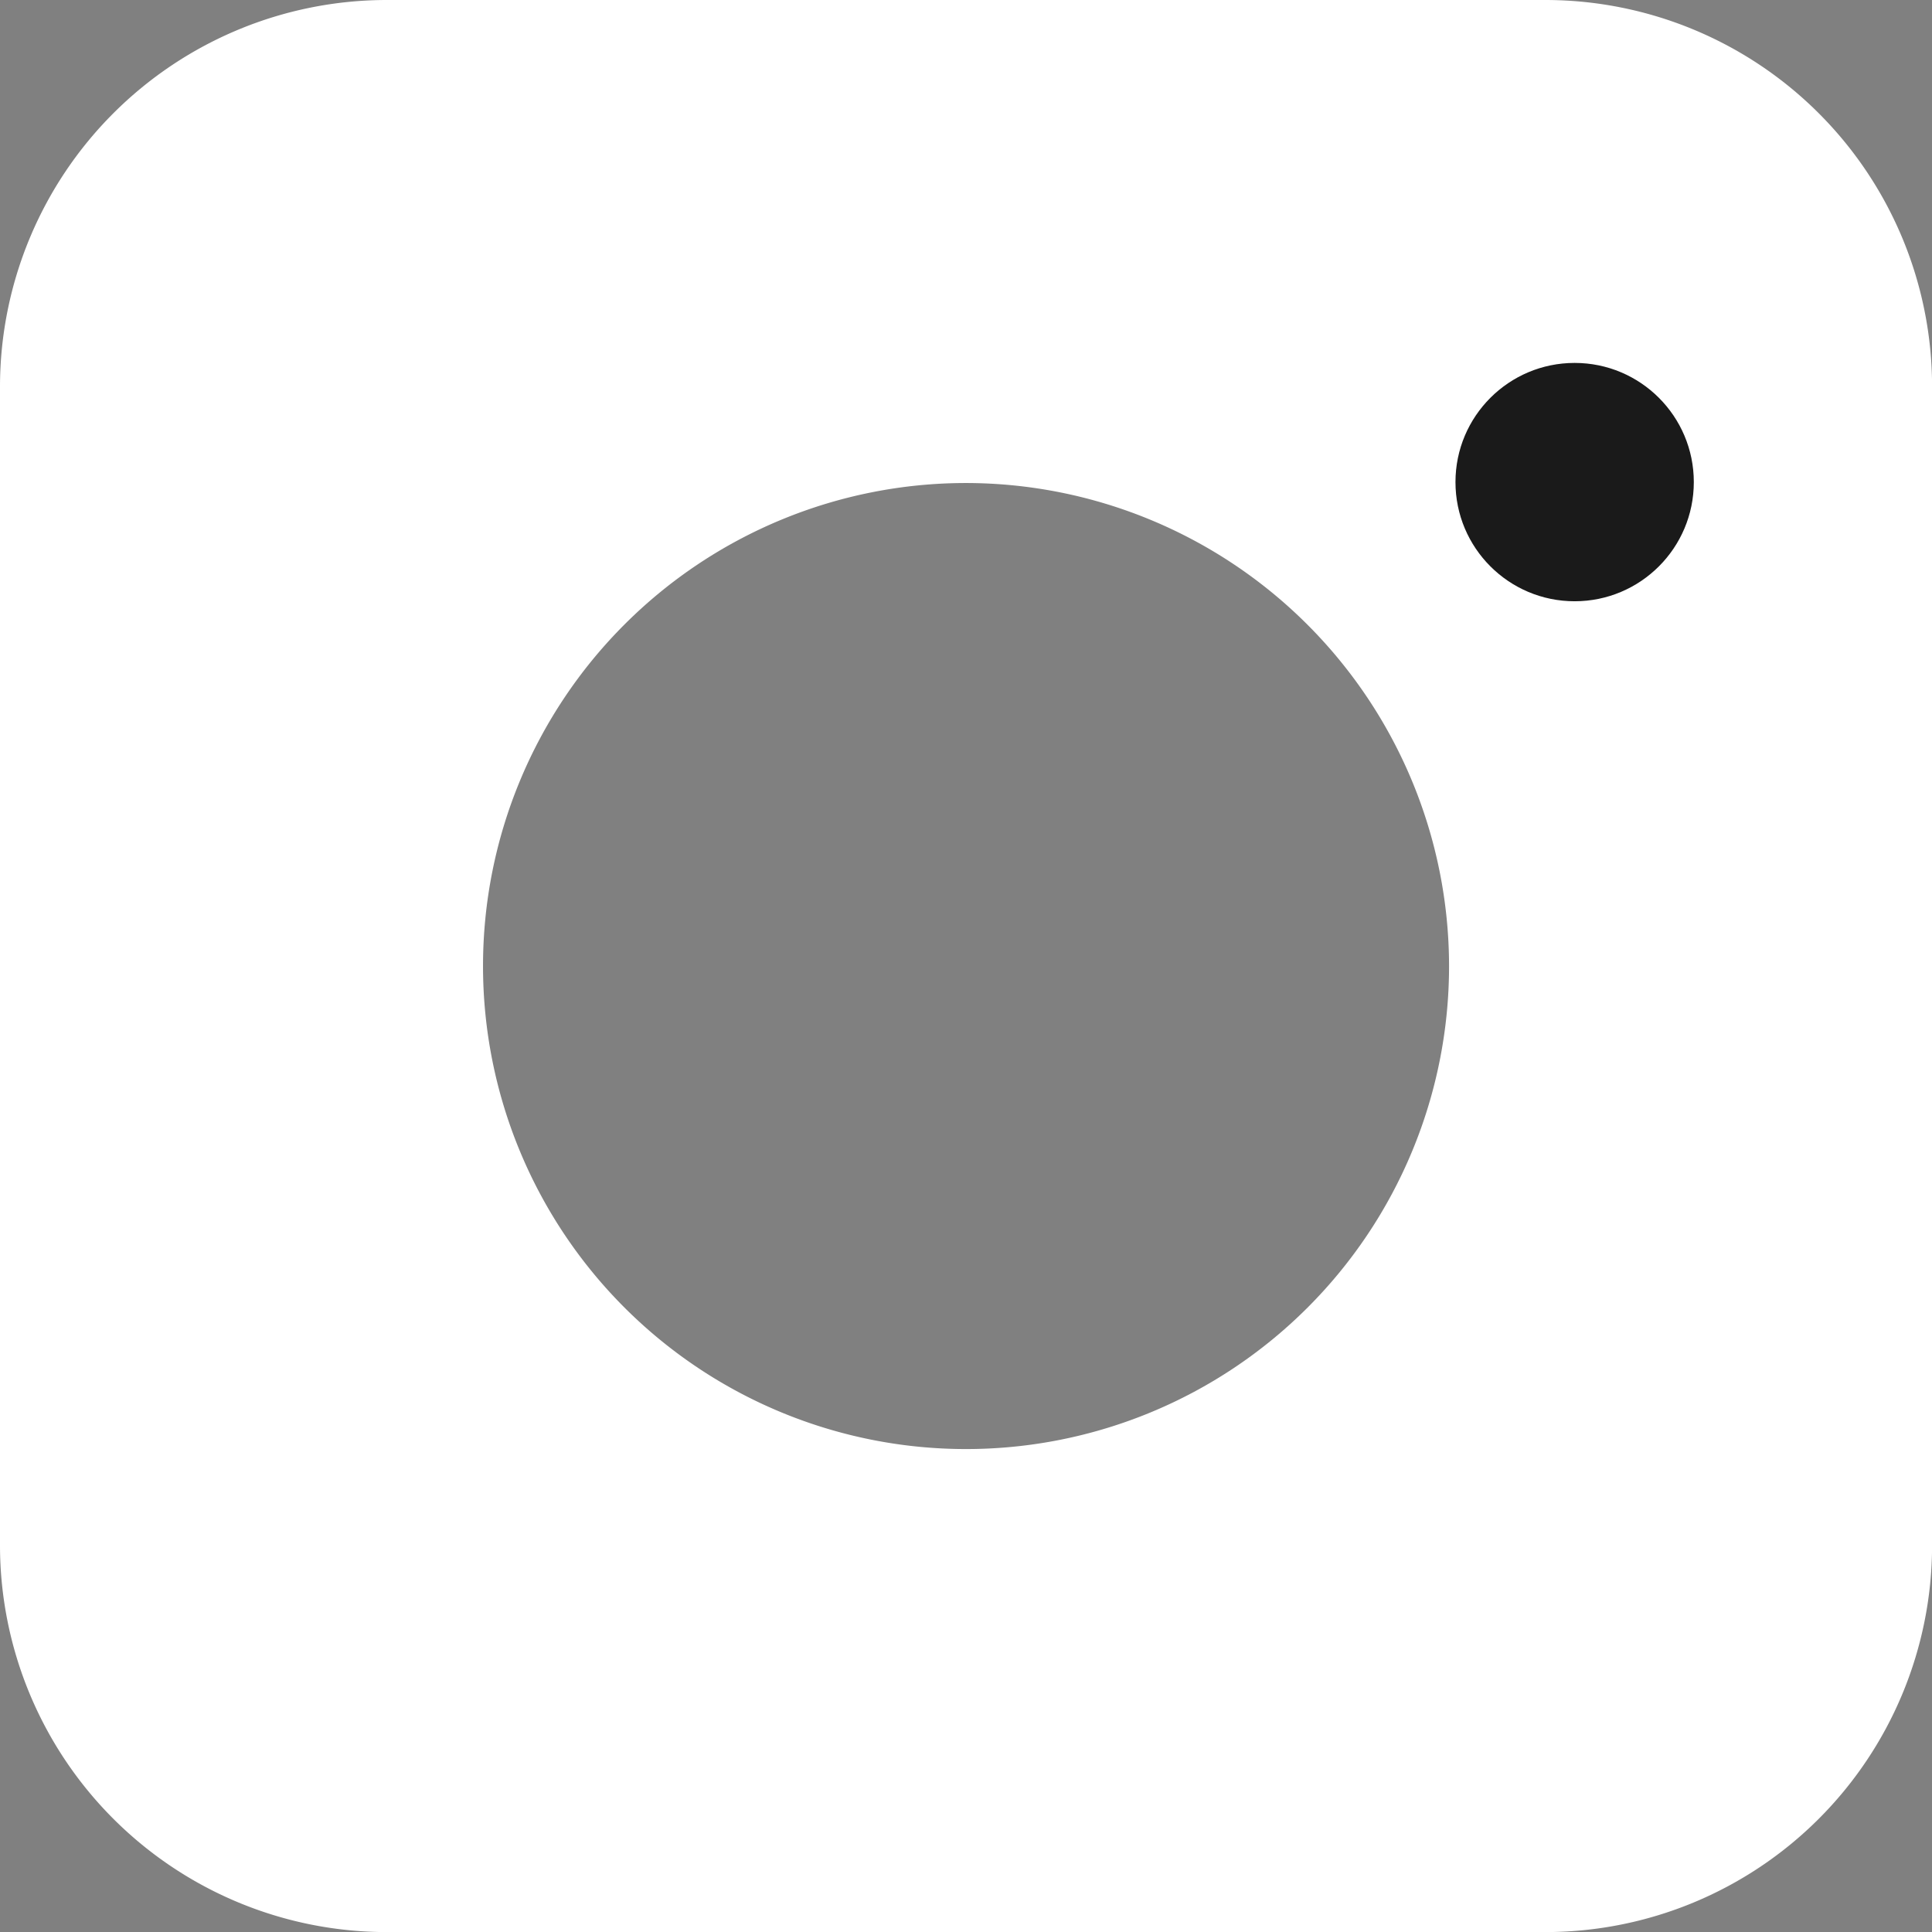 <svg xmlns:svg="http://www.w3.org/2000/svg" xmlns="http://www.w3.org/2000/svg" width="24.999" height="24.999" viewBox="0 0 24.999 24.999">
  <rect x="0" y="0" width="24.999" height="24.999" fill="#808080" stroke="none"/>
  <g id="insta" transform="translate(-1709 -23.999)">
    <path id="Subtraction_1" data-name="Subtraction 1" d="M20,25H5a5.006,5.006,0,0,1-5-5V5A5.006,5.006,0,0,1,5,0H20a5.005,5.005,0,0,1,5,5V20A5.005,5.005,0,0,1,20,25ZM12.5,6.25a6.25,6.25,0,1,0,6.25,6.25A6.257,6.257,0,0,0,12.5,6.25Z" transform="translate(1709 23.999)" fill="#fff"/>
    <circle id="Ellipse_244" data-name="Ellipse 244" cx="1.542" cy="1.542" r="1.542" transform="translate(1727.833 28.695)" fill="#1a1a1a"/>
  </g>
</svg>
